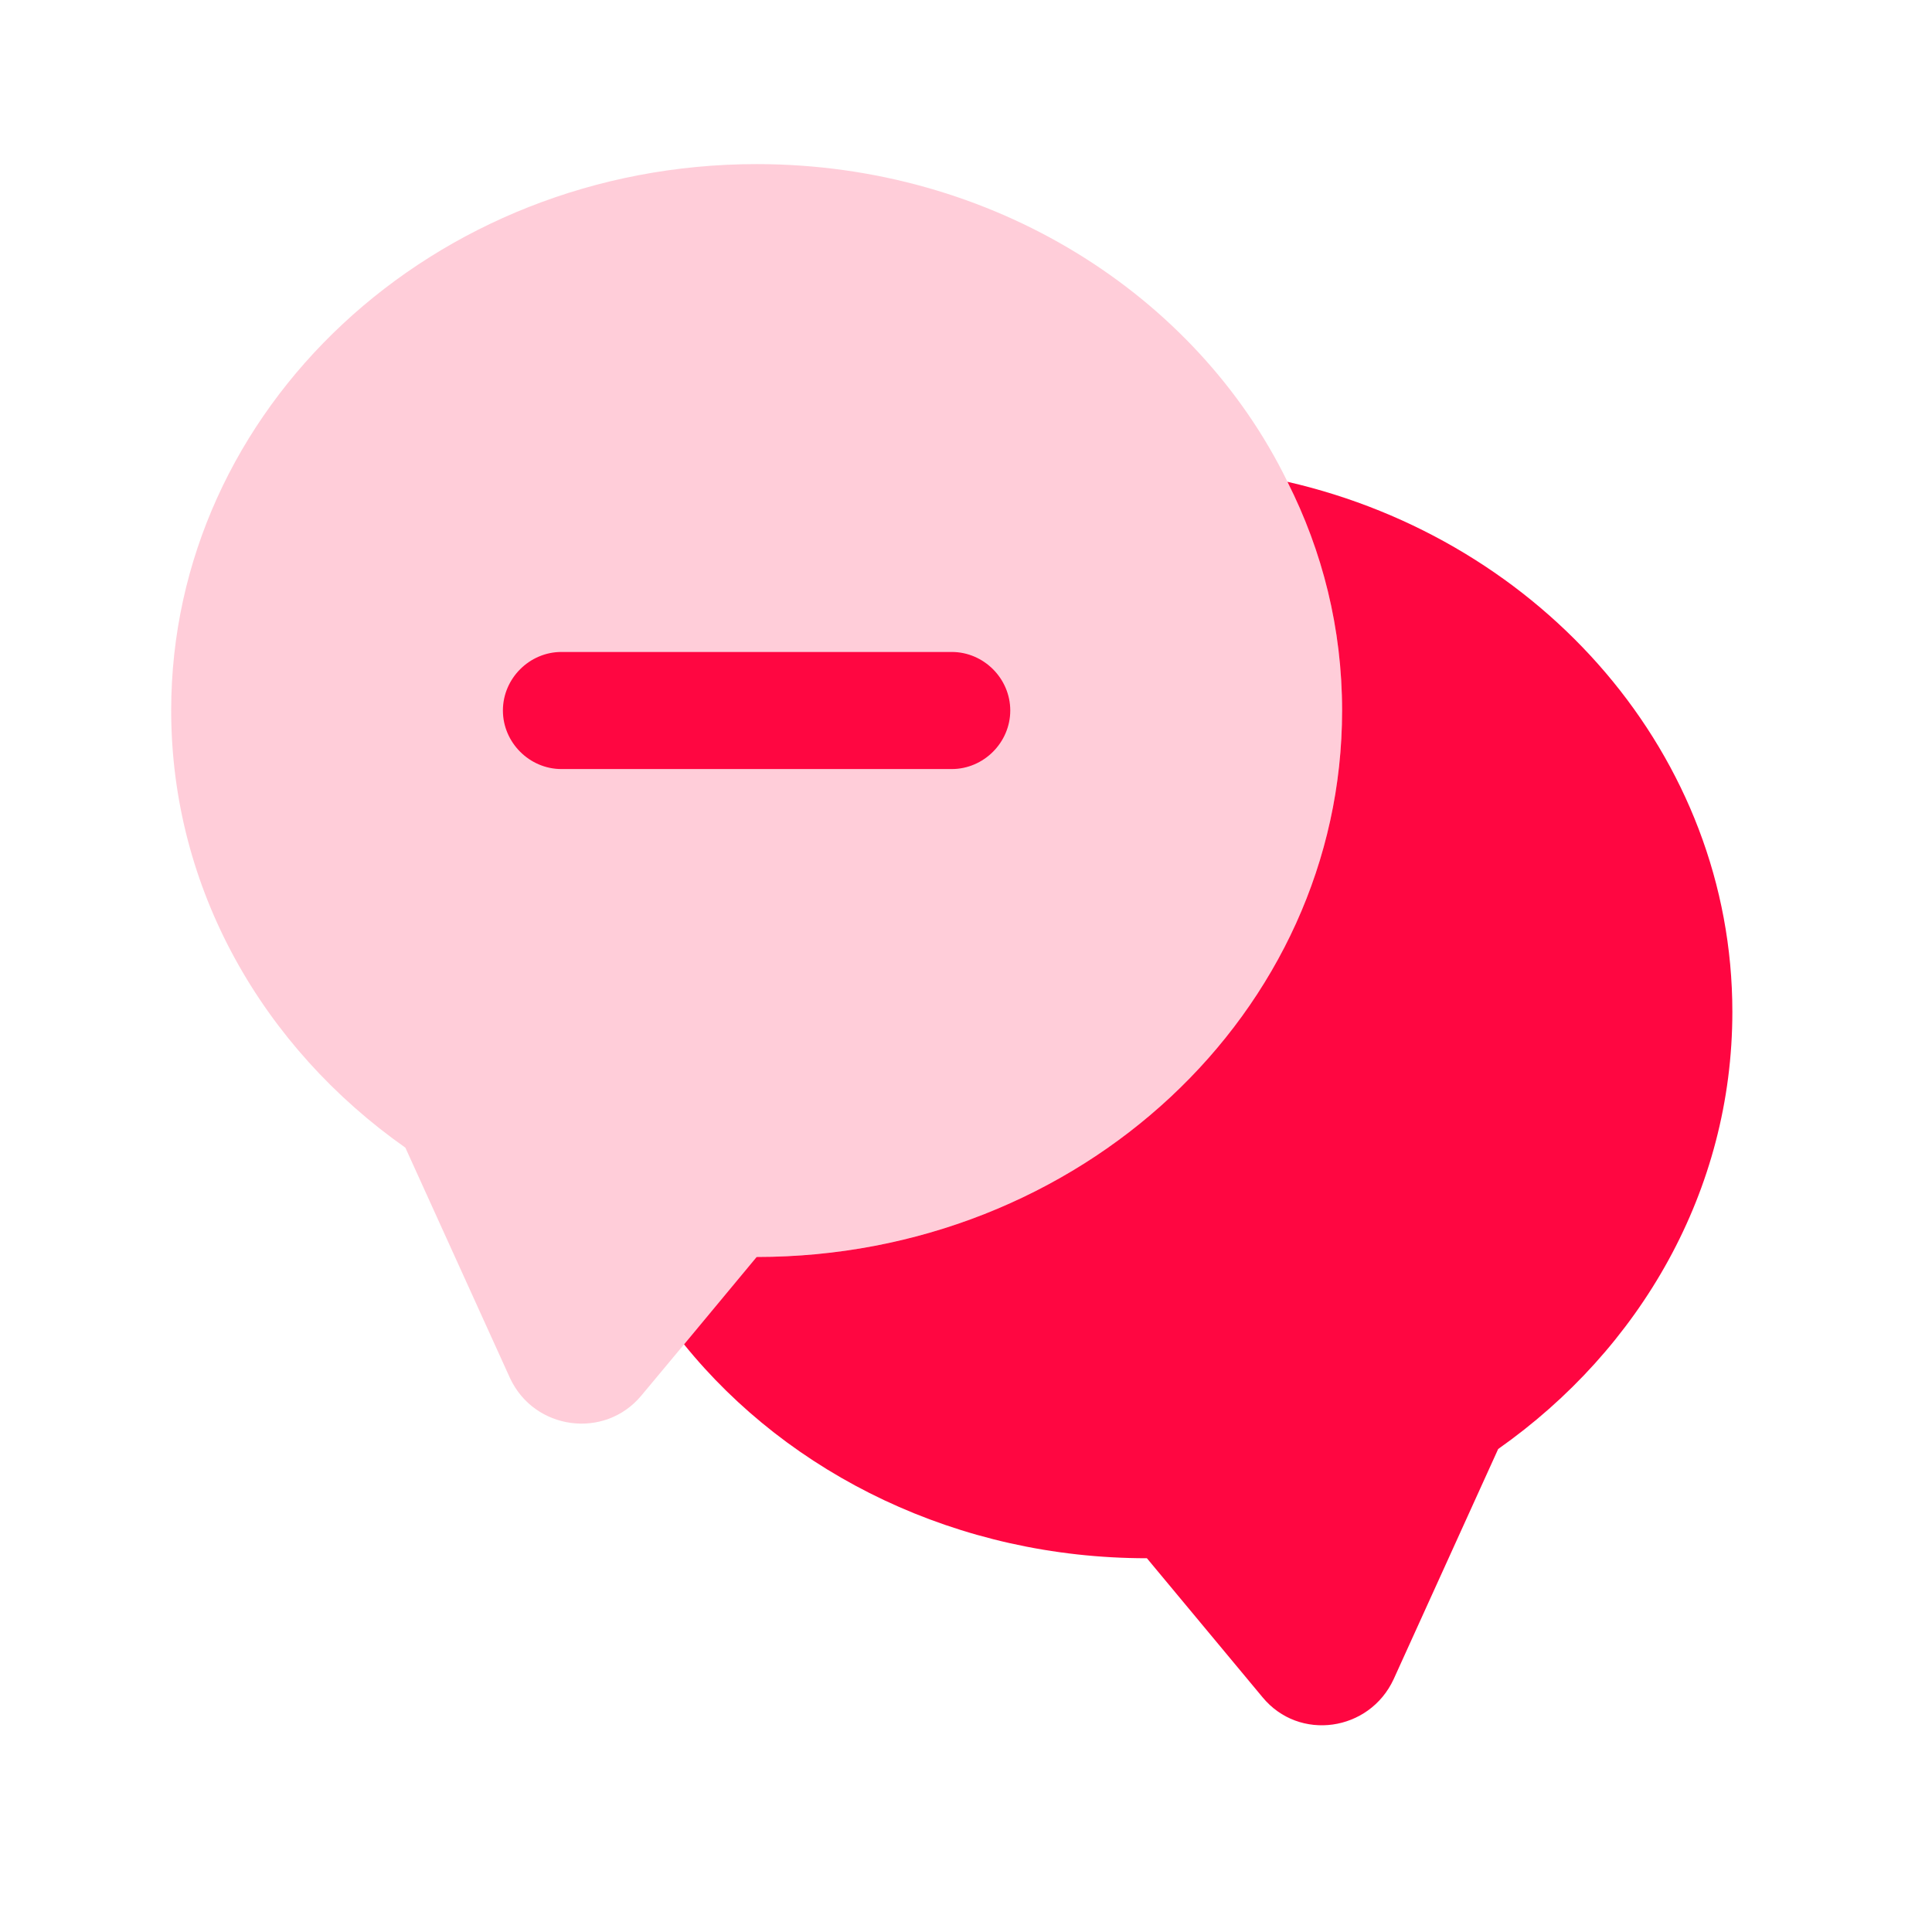 <svg width="33" height="33" viewBox="0 0 33 33" fill="none" xmlns="http://www.w3.org/2000/svg">
<path opacity="0.2" d="M22.924 12.136C22.924 17.296 18.444 21.469 12.924 21.469L11.684 22.963L10.95 23.843C10.324 24.589 9.124 24.429 8.71 23.536L6.924 19.603C4.497 17.896 2.924 15.189 2.924 12.136C2.924 6.976 7.404 2.803 12.924 2.803C16.951 2.803 20.43 5.029 21.991 8.229C22.59 9.416 22.924 10.736 22.924 12.136Z" fill="#FF0641"/>
<path d="M29.59 17.283C29.59 20.336 28.017 23.043 25.59 24.75L23.804 28.683C23.39 29.576 22.19 29.75 21.564 28.989L19.59 26.616C16.364 26.616 13.484 25.189 11.684 22.963L12.924 21.47C18.444 21.47 22.924 17.296 22.924 12.136C22.924 10.736 22.59 9.416 21.99 8.229C26.35 9.229 29.59 12.909 29.59 17.283Z" fill="#FF0641"/>
<path d="M16.256 13.136H9.59C9.043 13.136 8.59 12.682 8.59 12.136C8.59 11.589 9.043 11.136 9.59 11.136H16.256C16.803 11.136 17.256 11.589 17.256 12.136C17.256 12.682 16.803 13.136 16.256 13.136Z" fill="#FF0641"/>
</svg>
